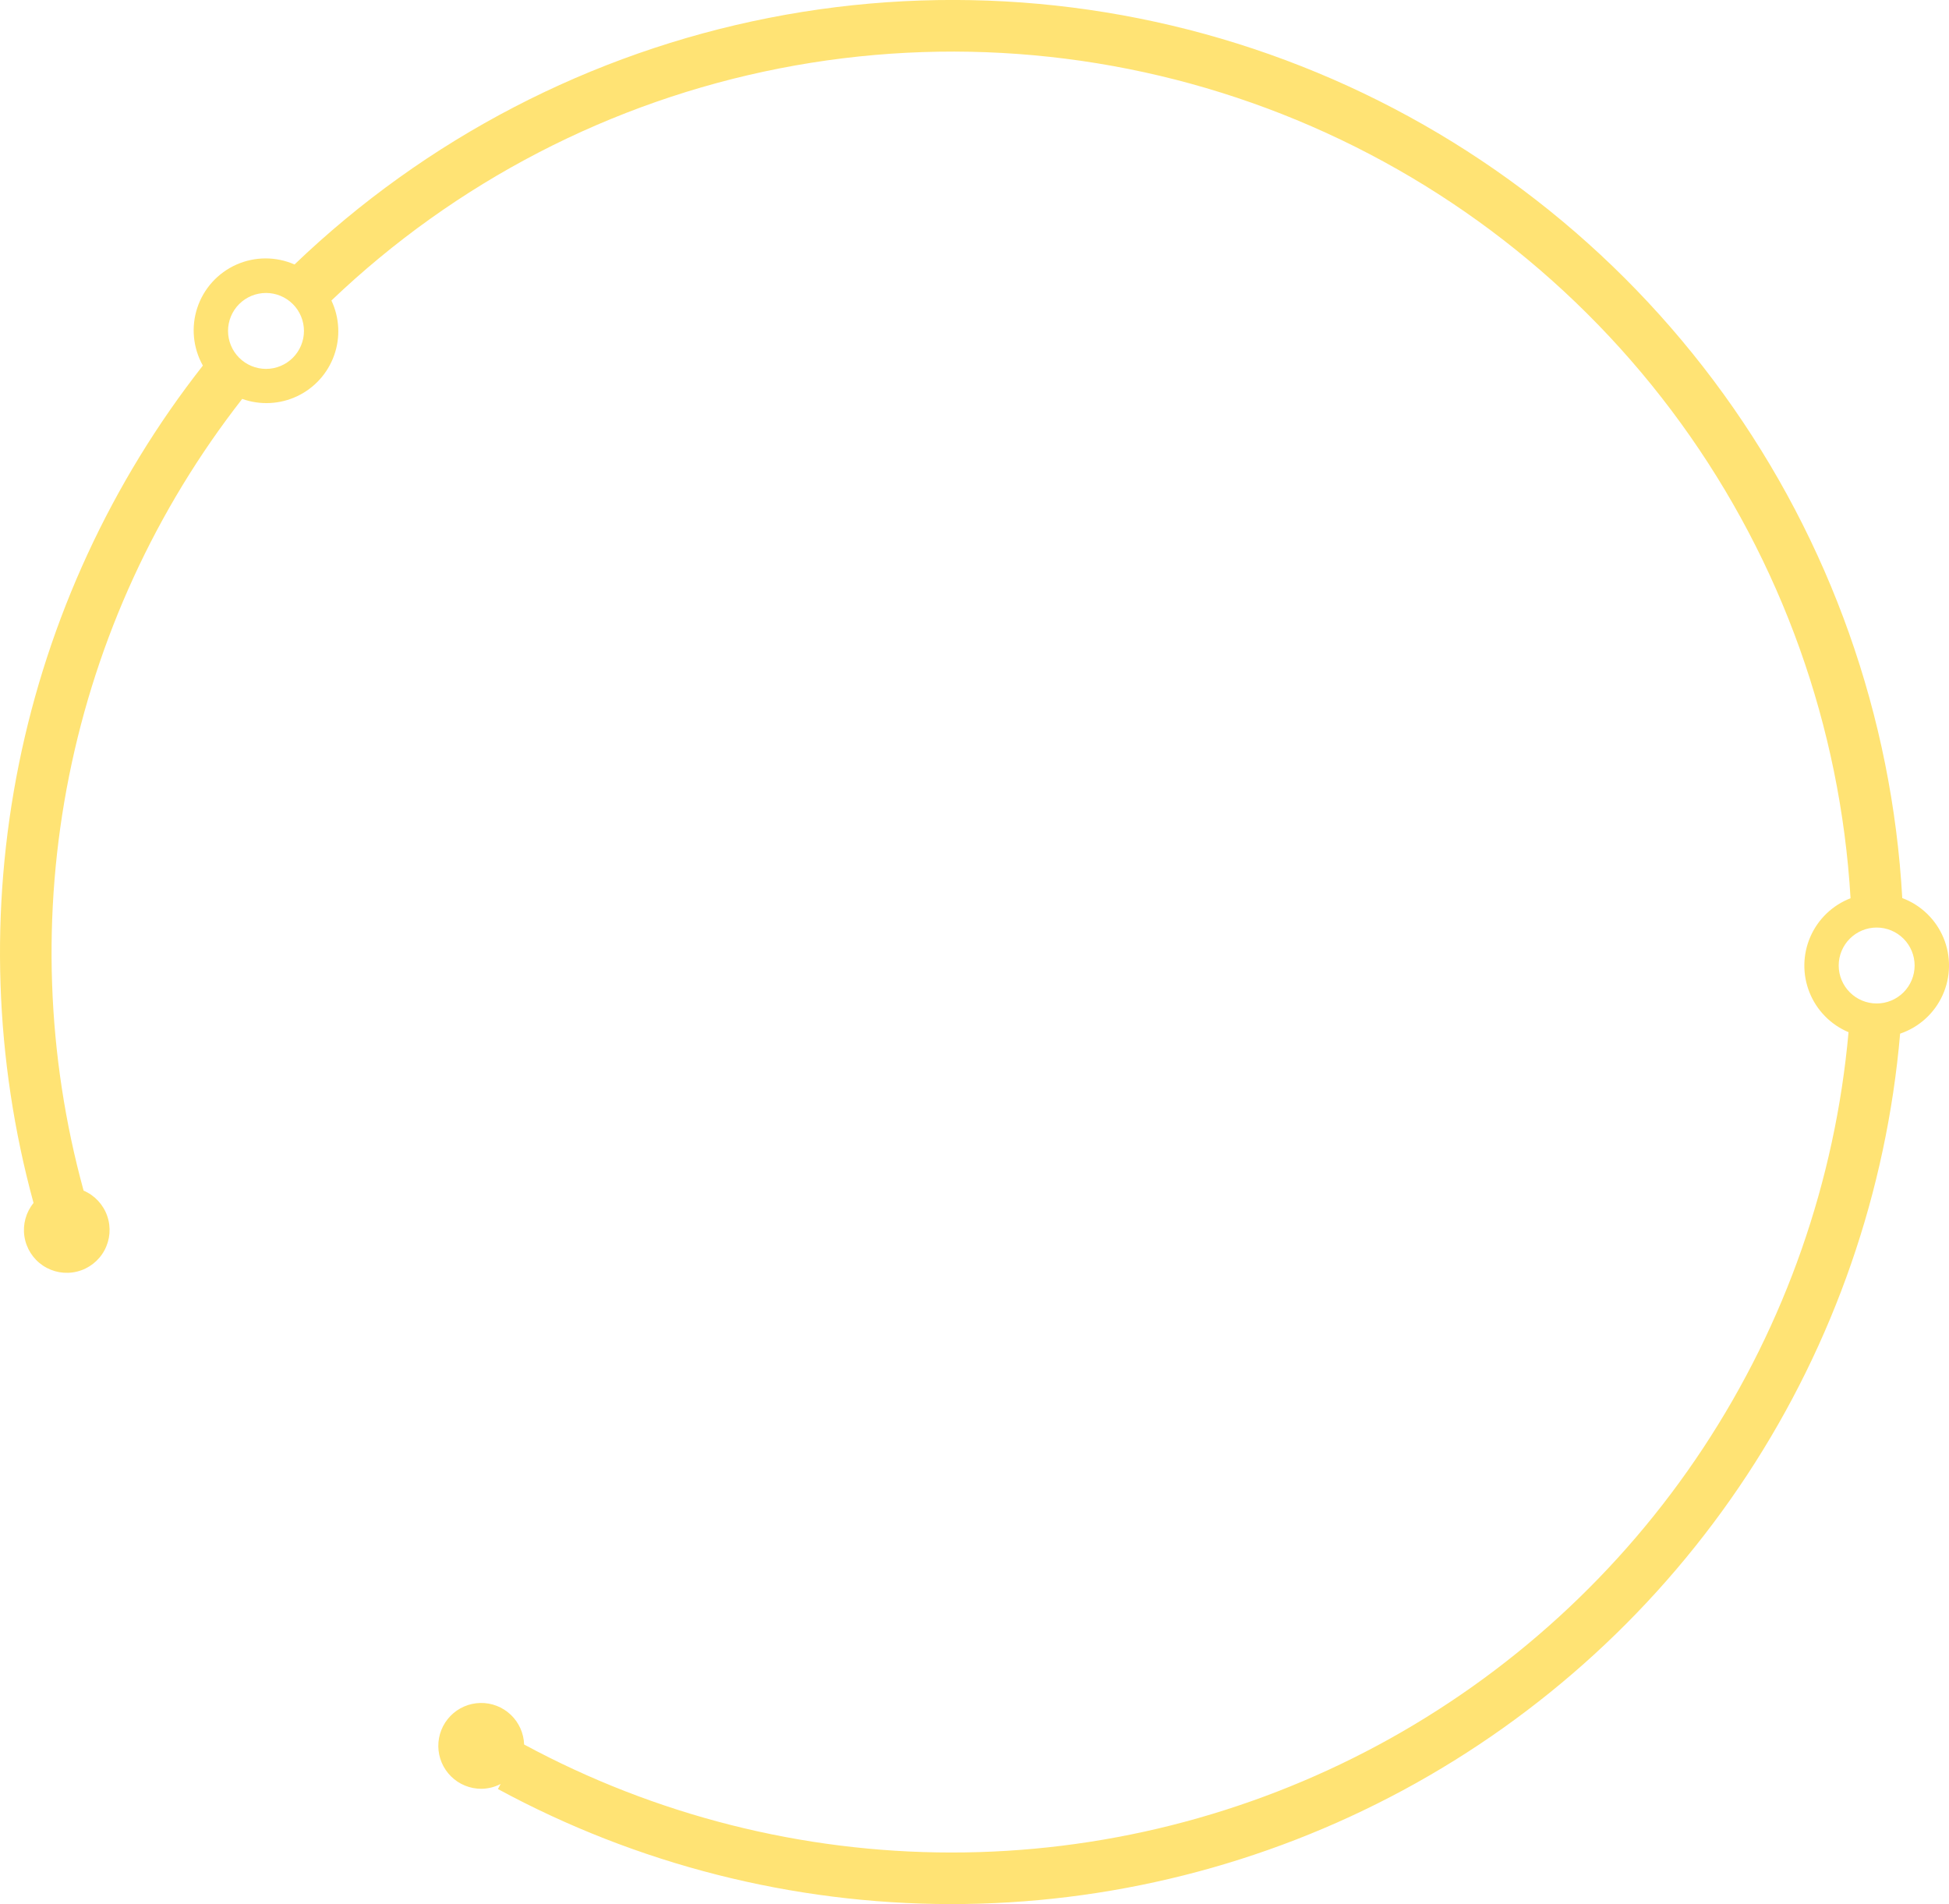 <svg id="Group_7946" data-name="Group 7946" xmlns="http://www.w3.org/2000/svg" xmlns:xlink="http://www.w3.org/1999/xlink" width="182.263" height="178.042" viewBox="0 0 182.263 178.042">
  <defs>
    <clipPath id="clip-path">
      <path id="Path_11774" data-name="Path 11774" d="M171.948,90.283a3.55,3.55,0,1,1,3.551,3.548,3.555,3.555,0,0,1-3.551-3.548M21.325,30.945a3.55,3.55,0,1,1,3.551,3.549,3.555,3.555,0,0,1-3.551-3.549m6.217-6.215a6.728,6.728,0,0,0-8.57,9.454,88.907,88.907,0,0,0-15.836,78.3,4.005,4.005,0,1,0,4.681-1.155A84.114,84.114,0,0,1,22.65,37.3,6.722,6.722,0,0,0,30.993,28.1,84.121,84.121,0,0,1,173.056,83.991a6.754,6.754,0,0,0-.188,12.525A84.205,84.205,0,0,1,49.013,163.121a4.013,4.013,0,1,0-4.006,4.141,3.97,3.97,0,0,0,1.812-.451l-.257.473A89.033,89.033,0,0,0,177.692,96.652a6.729,6.729,0,0,0,.2-12.677A88.942,88.942,0,0,0,27.543,24.73" fill="#ffe374" stroke="rgba(0,0,0,0)" stroke-width="1"/>
    </clipPath>
  </defs>
  <g id="Group_5691" data-name="Group 5691" transform="translate(0 0)" clip-path="url(#clip-path)">
    <rect id="Rectangle_2087" data-name="Rectangle 2087" width="182.263" height="178.042" transform="translate(0 0)" fill="#ffe374" stroke="rgba(0,0,0,0)" stroke-width="1"/>
  </g>
</svg>
